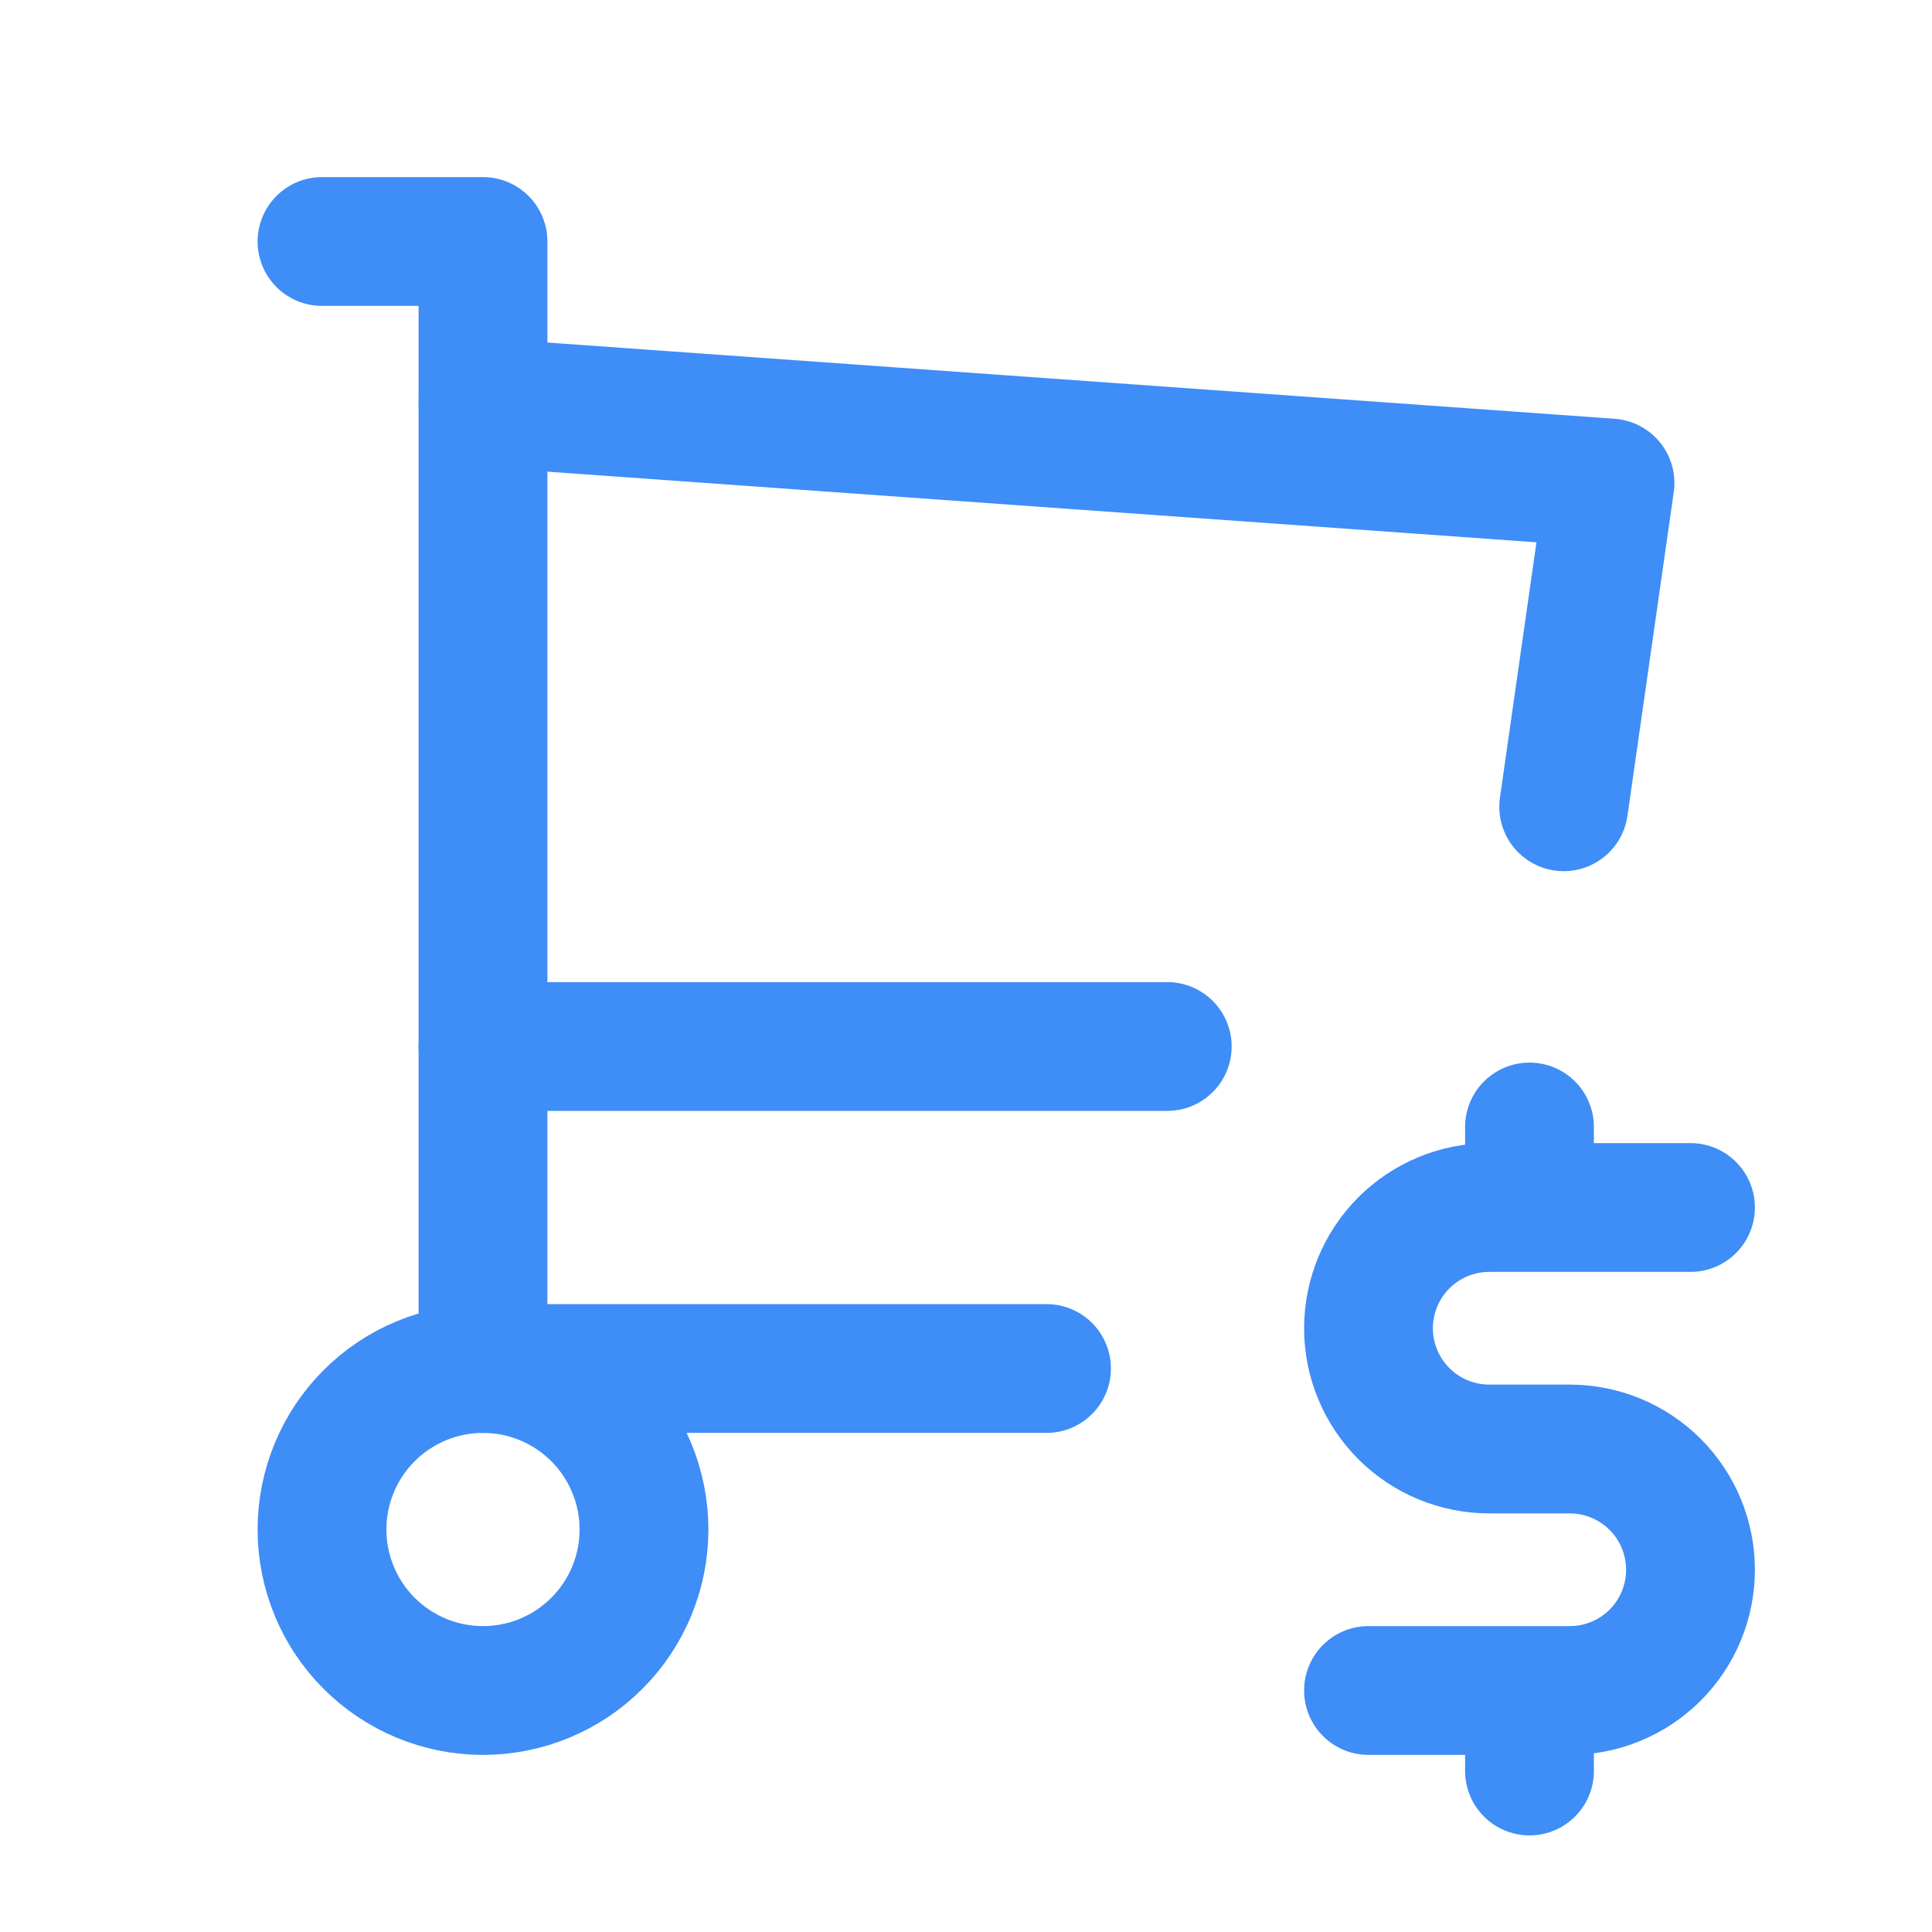 <svg width="60" height="60" viewBox="0 0 60 60" fill="none" xmlns="http://www.w3.org/2000/svg">
<g id="tabler:shopping-cart-dollar">
<g id="Group">
<path id="Vector" d="M10 47.5C10 48.826 10.527 50.098 11.464 51.035C12.402 51.973 13.674 52.5 15 52.5C16.326 52.5 17.598 51.973 18.535 51.035C19.473 50.098 20 48.826 20 47.5C20 46.174 19.473 44.902 18.535 43.965C17.598 43.027 16.326 42.5 15 42.5C13.674 42.5 12.402 43.027 11.464 43.965C10.527 44.902 10 46.174 10 47.5Z" stroke="#3F8DF6" stroke-width="4" stroke-linecap="round" stroke-linejoin="round"/>
<path id="Vector_2" d="M32.5 42.5H15V7.5H10" stroke="#3F8DF6" stroke-width="4" stroke-linecap="round" stroke-linejoin="round"/>
<path id="Vector_3" d="M15 12.5L50 15L48.562 25.055M36.25 32.5H15M52.5 37.5H46.25C45.255 37.5 44.302 37.895 43.598 38.598C42.895 39.302 42.5 40.255 42.5 41.25C42.5 42.245 42.895 43.198 43.598 43.902C44.302 44.605 45.255 45 46.25 45H48.75C49.745 45 50.698 45.395 51.402 46.098C52.105 46.802 52.5 47.755 52.5 48.75C52.5 49.745 52.105 50.698 51.402 51.402C50.698 52.105 49.745 52.5 48.75 52.5H42.5M47.5 52.5V55M47.5 35V37.5" stroke="#3F8DF6" stroke-width="4" stroke-linecap="round" stroke-linejoin="round"/>
</g>
</g>
</svg>
